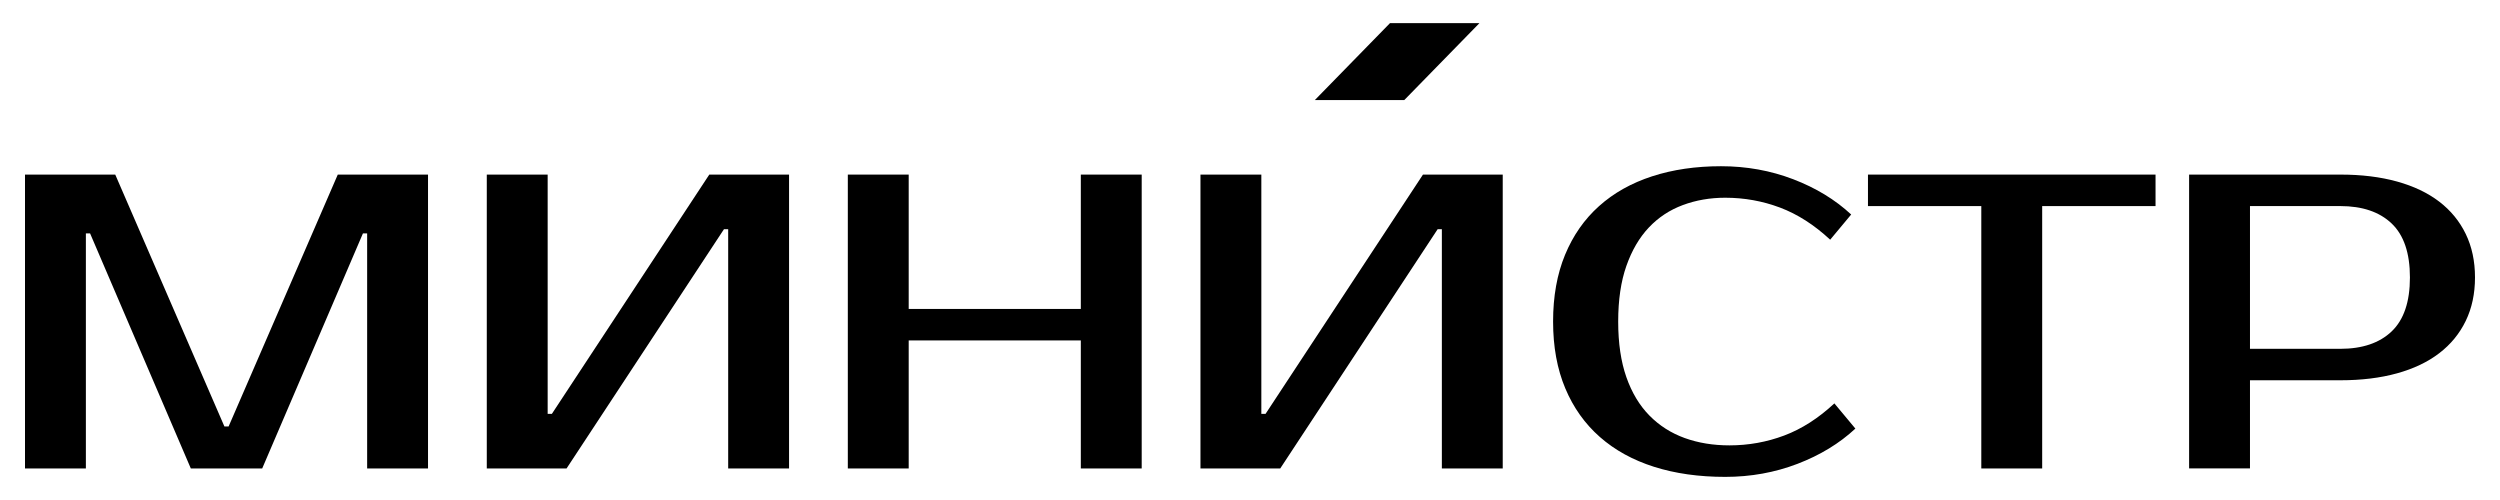 <?xml version="1.0" encoding="UTF-8"?> <svg xmlns="http://www.w3.org/2000/svg" xmlns:xlink="http://www.w3.org/1999/xlink" version="1.1" id="Слой_1" x="0px" y="0px" viewBox="0 0 1400 280" style="enable-background:new 0 0 1400 280;" xml:space="preserve"> <g> <polygon points="125.67,238.83 128.02,238.83 189.15,97.78 239.69,97.78 239.69,262.34 205.6,262.34 205.6,130.69 203.25,130.69 146.83,262.34 106.86,262.34 50.44,130.69 48.09,130.69 48.09,262.34 14,262.34 14,97.78 64.54,97.78 "></polygon> <polygon points="407.78,262.34 407.78,128.34 405.43,128.34 317.27,262.34 272.6,262.34 272.6,97.77 306.69,97.77 306.69,231.78 309.04,231.78 397.2,97.77 441.87,97.77 441.87,262.34 "></polygon> <polygon points="639.35,97.77 639.35,262.34 605.26,262.34 605.26,190.64 508.87,190.64 508.87,262.34 474.78,262.34 474.78,97.77 508.87,97.77 508.87,173.01 605.26,173.01 605.26,97.77 "></polygon> <polygon points="807.44,262.34 807.44,128.34 805.09,128.34 716.93,262.34 672.26,262.34 672.26,97.77 706.35,97.77 706.35,231.78 708.7,231.78 796.86,97.77 841.53,97.77 841.53,262.34 "></polygon> <path d="M968.48,249.41c10.66,0,20.88-1.84,30.68-5.52c9.8-3.68,19.16-9.68,28.09-17.99l11.76,14.11 c-8.93,8.31-19.75,14.89-32.45,19.75c-12.69,4.86-26.18,7.29-40.44,7.29c-14.73,0-28.02-1.88-39.85-5.64 c-11.83-3.76-21.94-9.32-30.33-16.69c-8.39-7.37-14.85-16.46-19.39-27.27c-4.55-10.81-6.82-23.28-6.82-37.38 c0-14.1,2.23-26.56,6.7-37.38c4.47-10.81,10.81-19.9,19.04-27.27c8.23-7.37,18.14-12.93,29.74-16.7 c11.6-3.76,24.45-5.64,38.56-5.64c14.26,0,27.74,2.43,40.44,7.29c12.69,4.86,23.51,11.44,32.45,19.75l-11.76,14.11 c-8.93-8.31-18.3-14.3-28.09-17.99c-9.8-3.68-20.02-5.52-30.68-5.52c-8.46,0-16.38,1.37-23.74,4.11 c-7.37,2.74-13.72,6.93-19.04,12.57c-5.33,5.65-9.52,12.81-12.58,21.51c-3.06,8.7-4.58,19.09-4.58,31.15 c0,12.07,1.53,22.45,4.58,31.15c3.06,8.7,7.37,15.87,12.93,21.51c5.56,5.64,12.15,9.84,19.75,12.58 C951.04,248.04,959.39,249.41,968.48,249.41"></path> <polygon points="1207.1,115.41 1143.62,115.41 1143.62,262.34 1109.53,262.34 1109.53,115.41 1046.06,115.41 1046.06,97.77 1207.1,97.77 "></polygon> <path d="M1310.66,97.77c11.77,0,22.33,1.29,31.66,3.88c9.34,2.59,17.23,6.35,23.67,11.28c6.44,4.94,11.38,10.97,14.83,18.1 c3.45,7.13,5.18,15.25,5.18,24.33c0,9.09-1.73,17.2-5.18,24.33c-3.45,7.13-8.4,13.17-14.84,18.1c-6.44,4.94-14.33,8.7-23.67,11.28 c-9.34,2.59-19.9,3.88-31.68,3.88h-50.64v49.37h-34.09V97.77H1310.66z M1259.99,115.41v79.93h50.54c12.38,0,21.98-3.25,28.8-9.76 c6.82-6.5,10.23-16.58,10.23-30.21c0-13.64-3.41-23.71-10.23-30.21c-6.82-6.5-16.42-9.76-28.8-9.76H1259.99z"></path> <polygon points="786.4,56.03 736.31,56.03 778.39,12.96 828.48,12.96 "></polygon> </g> </svg> 